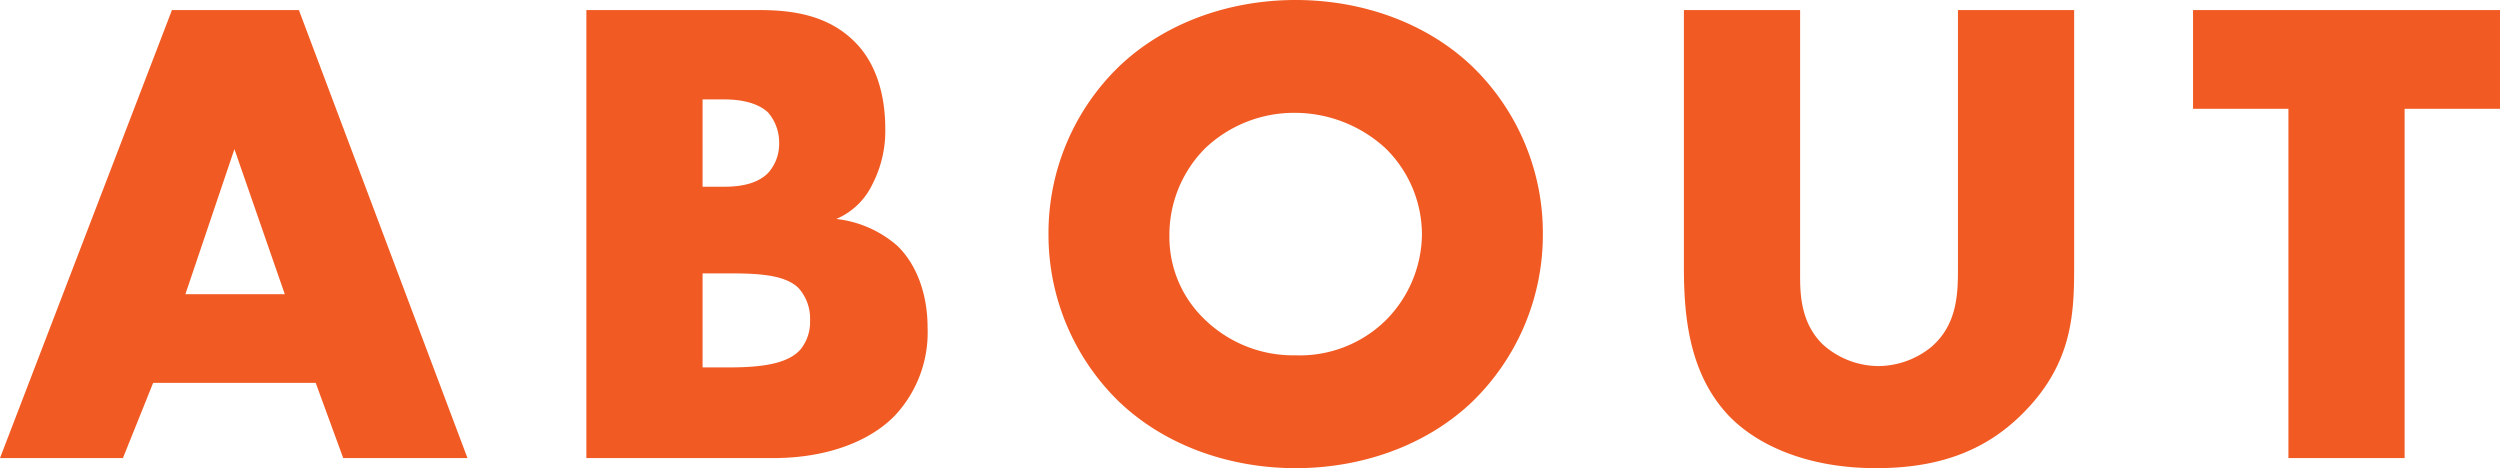 <svg xmlns="http://www.w3.org/2000/svg" width="297.76" height="55.76"><path fill="#f15a22" d="M40.88 54.56h14.8L35.6 1.2H20.48L0 54.56h14.64l3.6-8.96H37.6zm-18.8-19.52 5.84-17.28 6 17.28zm70 19.52c6.56 0 11.6-2.08 14.48-5.04a14.48 14.48 0 0 0 3.92-10.48c0-4.24-1.44-7.68-3.6-9.76a13.27 13.27 0 0 0-7.28-3.2 8.4 8.4 0 0 0 4.32-4.16 13.8 13.8 0 0 0 1.52-6.56c0-4.72-1.44-8-3.28-10-3.28-3.6-7.84-4.16-11.68-4.16H69.84v53.36zm-8.4-42.72h2.56c2.72 0 4.4.72 5.28 1.6a5.5 5.5 0 0 1 1.28 3.6 5.17 5.17 0 0 1-1.28 3.52c-1.44 1.52-3.84 1.68-5.28 1.68h-2.56zm0 20.72h2.88c3.44 0 6.88.08 8.56 1.76a5.42 5.42 0 0 1 1.36 3.84 5.2 5.2 0 0 1-1.12 3.44c-1.52 1.76-4.72 2.16-8.56 2.16h-3.12zm100.08-4.64a27.6 27.6 0 0 0-8.4-20C169.92 2.72 162.24 0 154.32 0s-15.6 2.72-21.04 7.92a27.6 27.6 0 0 0-8.4 20 27.7 27.7 0 0 0 8.4 19.92c5.44 5.2 13.12 7.92 21.04 7.92s15.6-2.72 21.04-7.92a27.7 27.7 0 0 0 8.4-19.92m-29.44-14.48a15.97 15.97 0 0 1 10.72 4.24 14.4 14.4 0 0 1 4.32 10.24 14.7 14.7 0 0 1-4.32 10.24 14.62 14.62 0 0 1-10.72 4.16 15.14 15.14 0 0 1-10.8-4.24 13.56 13.56 0 0 1-4.24-9.92 14.63 14.63 0 0 1 4.24-10.48 15.37 15.37 0 0 1 10.8-4.24M200.56 1.2v30.64c0 5.68.56 12.48 5.2 17.52 3.28 3.52 9.28 6.4 17.68 6.4 7.52 0 13.12-2.08 17.6-6.64 5.76-5.84 6-11.68 6-17.28V1.2H233.2v30.4c0 2.96.08 6.88-3.12 9.68a10.07 10.07 0 0 1-6.4 2.32 10 10 0 0 1-6.56-2.56c-2.64-2.56-2.72-6-2.72-8.24V1.2zm97.2 11.76V1.2H261.2v11.76h11.36v41.6h13.84v-41.6z"/></svg>